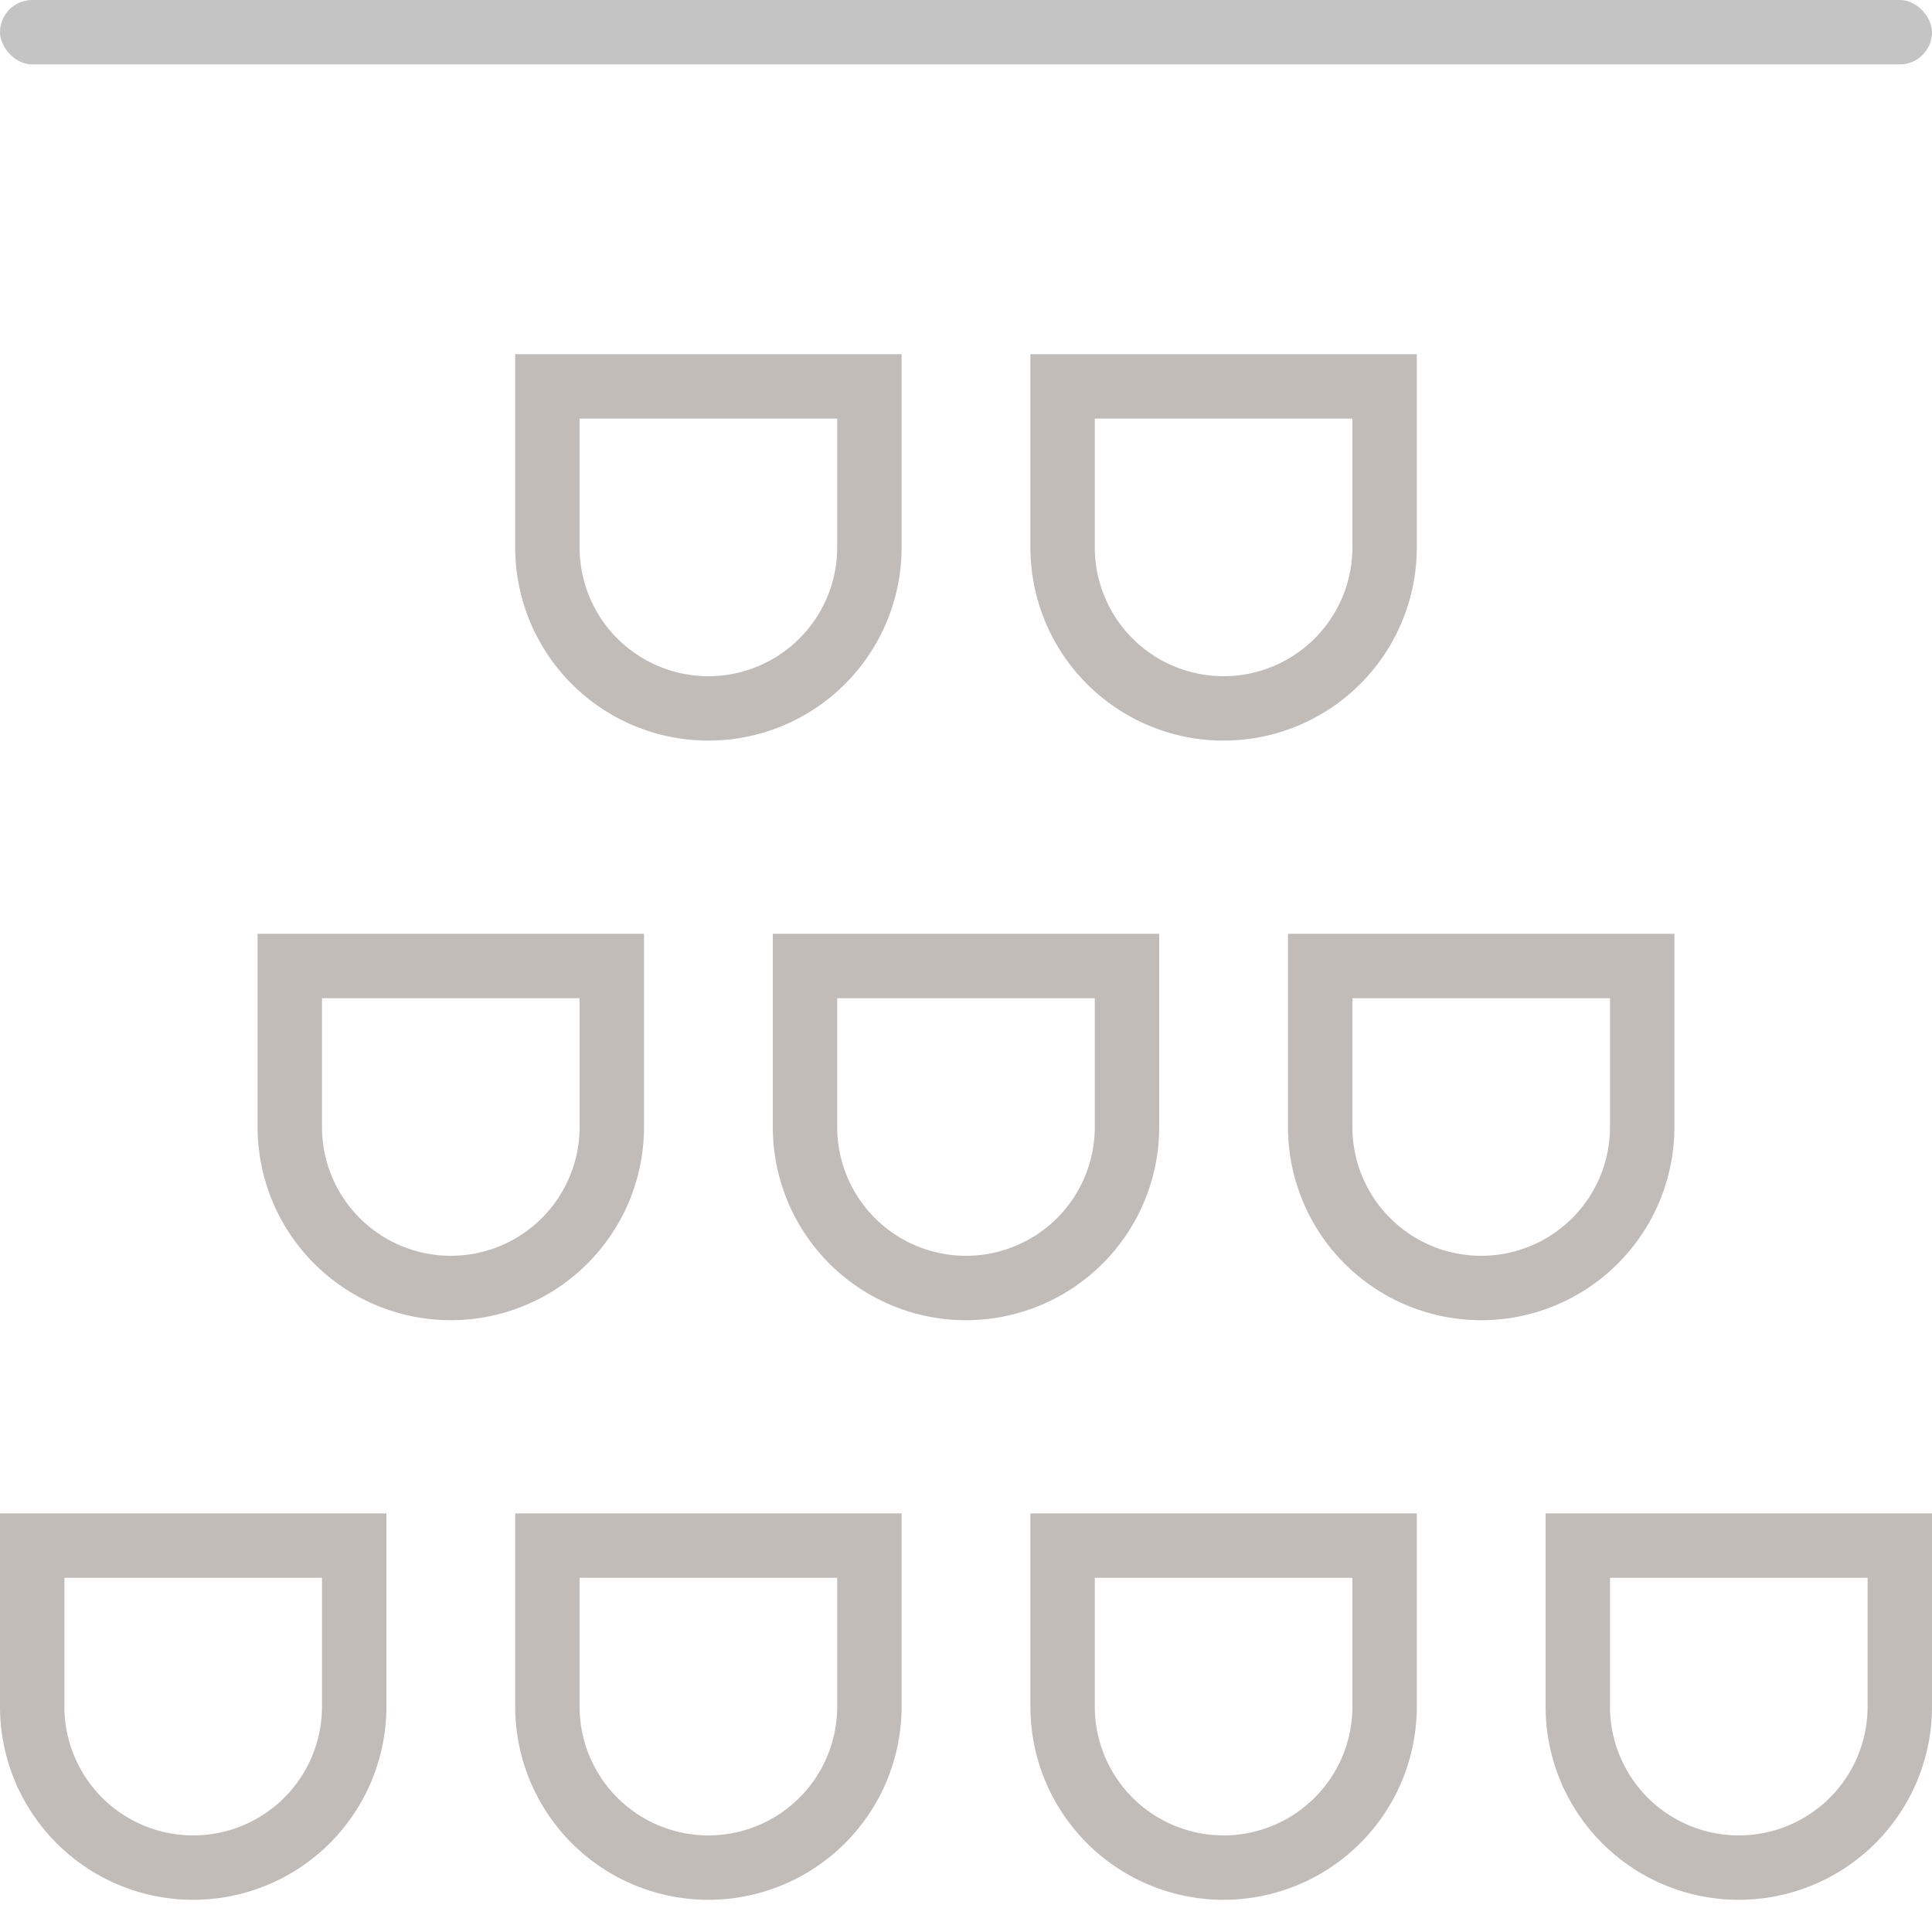 <svg width="60" height="60" viewBox="0 0 60 60" fill="none" xmlns="http://www.w3.org/2000/svg"><path d="M33 17a5 5 0 0 0 10 0v-5H33v5zM17 17a5 5 0 0 0 10 0v-5H17v5zM41 35a5 5 0 0 0 10 0v-5H41v5zM25 35a5 5 0 0 0 10 0v-5H25v5zM9 35a5 5 0 0 0 10 0v-5H9v5zM49 53a5 5 0 0 0 10 0v-5H49v5zM33 53a5 5 0 0 0 10 0v-5H33v5zM17 53a5 5 0 0 0 10 0v-5H17v5zM1 53a5 5 0 0 0 10 0v-5H1v5z" stroke="#C2BCB9" stroke-width="2"/><rect width="60" height="2" rx="1" fill="#C4C4C4"/></svg>